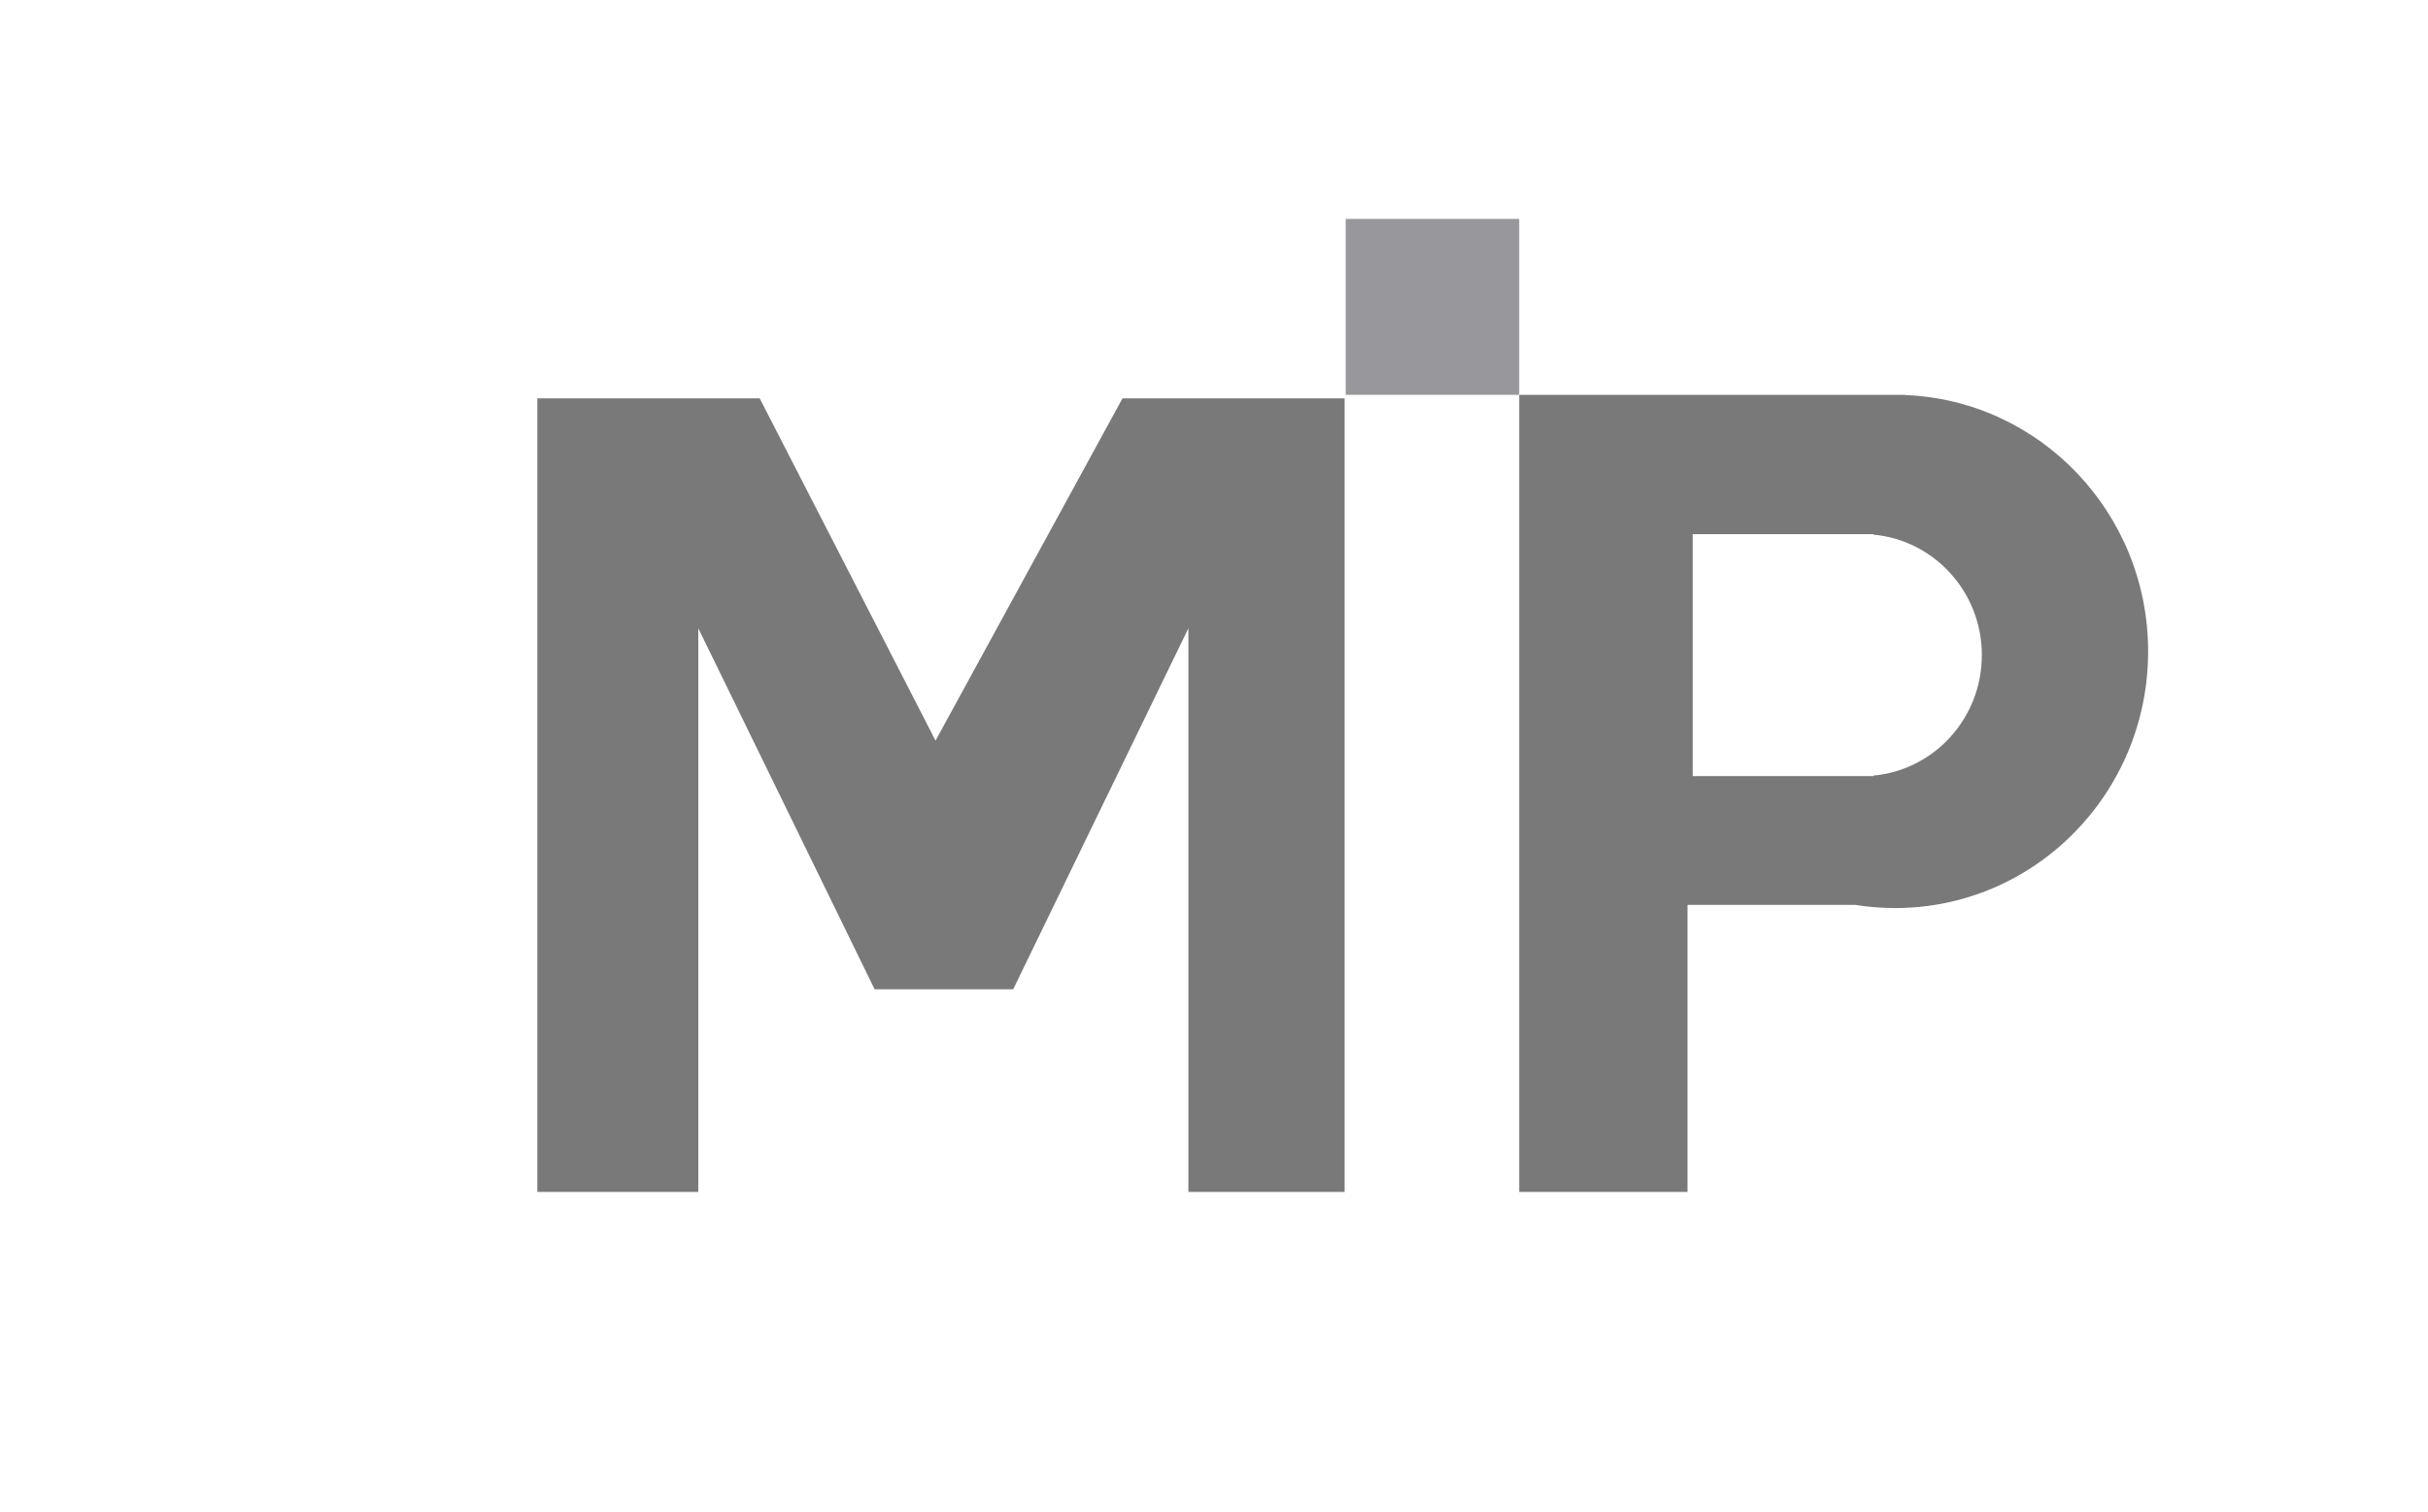 <?xml version="1.0" encoding="UTF-8"?>
<svg width="122px" height="76px" viewBox="0 0 122 76" version="1.1" xmlns="http://www.w3.org/2000/svg" xmlns:xlink="http://www.w3.org/1999/xlink">
    <!-- Generator: Sketch 54.1 (76490) - https://sketchapp.com -->
    <title>Artboard Copy</title>
    <desc>Created with Sketch.</desc>
    <g id="Artboard-Copy" stroke="none" stroke-width="1" fill="none" fill-rule="evenodd">
        <g id="Group" transform="translate(-46, 0)">
            <rect id="Rectangle" x="0" y="0" width="227" height="76"></rect>
        </g>
        <g id="Group-2" transform="translate(27, 11)">
            <polygon id="Path" fill="#797979" points="0 48.896 0 9.018 11.172 9.018 20.008 26.218 29.402 9.018 40.563 9.018 40.563 48.896 32.713 48.896 32.713 20.573 23.909 38.715 16.947 38.715 8.088 20.573 8.088 48.896"></polygon>
            <rect id="Rectangle" fill="#97979C" x="40.618" y="0" width="8.717" height="8.842"></rect>
            <path d="M68.724,8.852 C75.513,9.118 80.937,14.785 80.937,21.737 C80.937,28.858 75.245,34.632 68.224,34.632 C67.541,34.632 66.87,34.577 66.217,34.472 L57.792,34.472 L57.792,48.896 L49.336,48.896 L49.336,8.842 L68.724,8.842 L68.724,8.852 Z M67.134,15.867 L67.134,15.842 L58.053,15.842 L58.053,28 L67.134,28 L67.134,27.975 C70.188,27.696 72.582,25.092 72.582,21.921 C72.582,18.75 70.188,16.146 67.134,15.867 Z" id="Combined-Shape" fill="#797979"></path>
        </g>
    </g>
</svg>